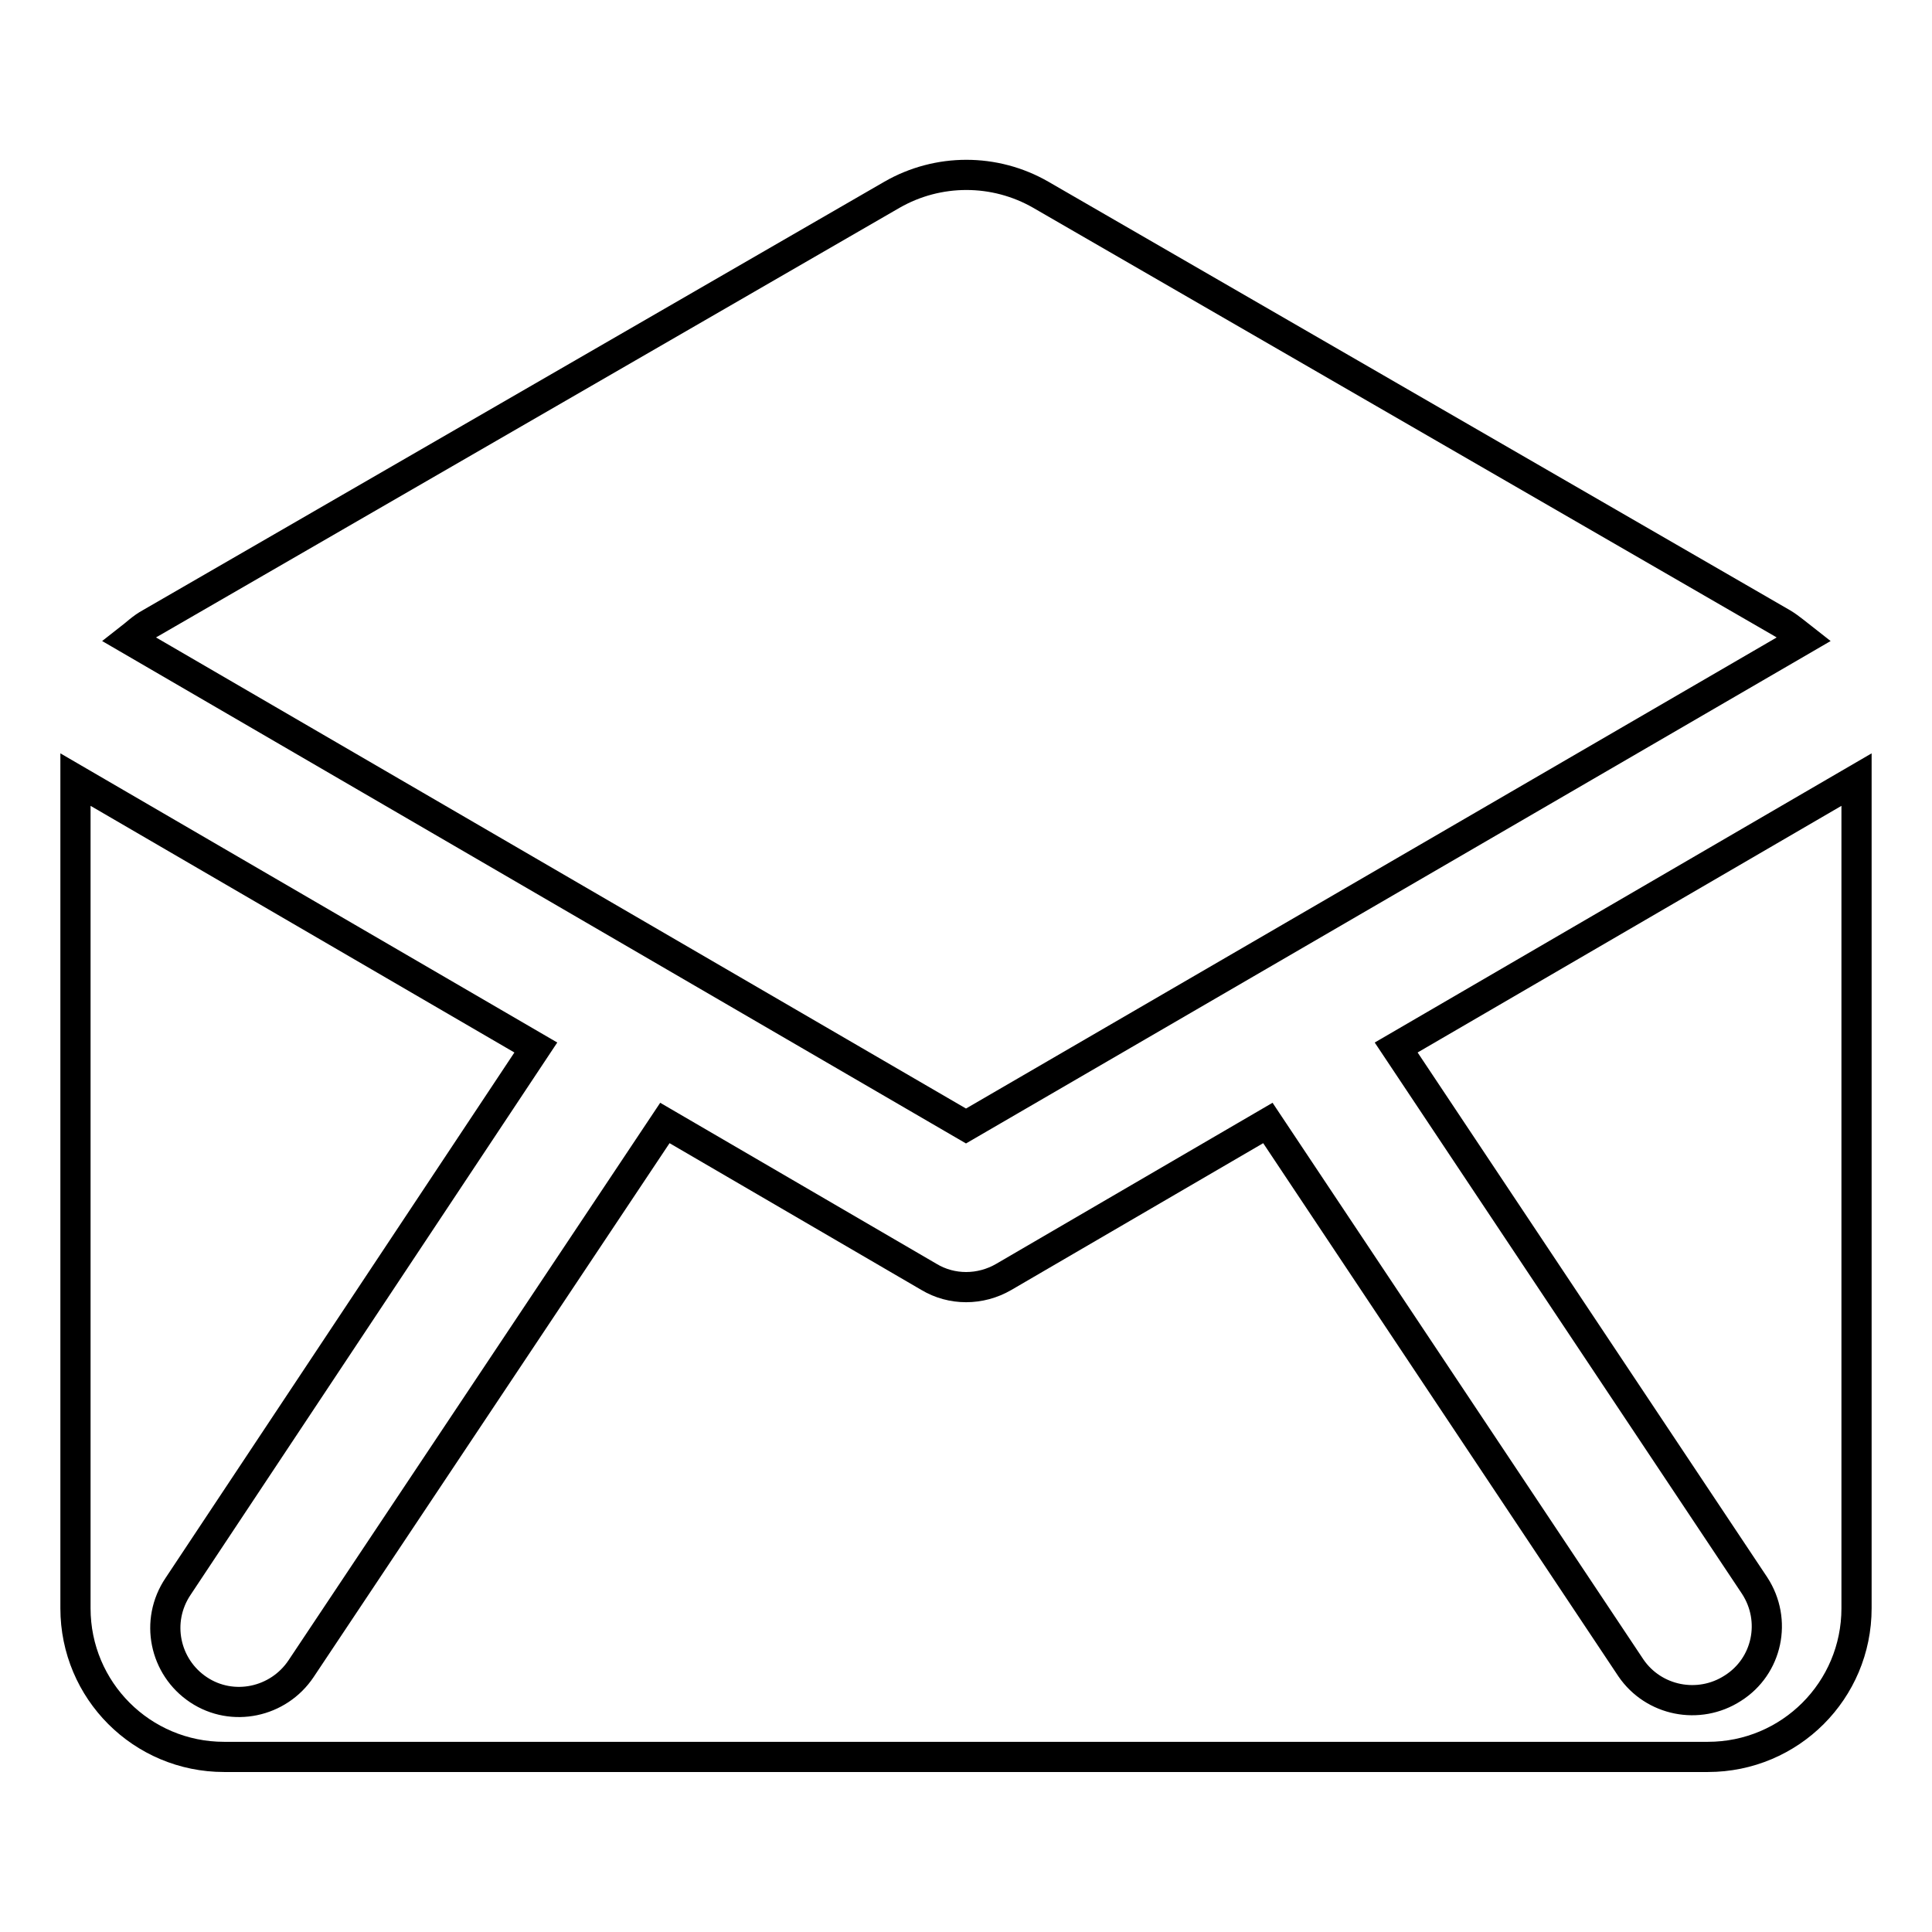 <?xml version="1.0" encoding="utf-8"?>
<!-- Svg Vector Icons : http://www.onlinewebfonts.com/icon -->
<!DOCTYPE svg PUBLIC "-//W3C//DTD SVG 1.1//EN" "http://www.w3.org/Graphics/SVG/1.1/DTD/svg11.dtd">
<svg version="1.1" xmlns="http://www.w3.org/2000/svg" xmlns:xlink="http://www.w3.org/1999/xlink" x="0px" y="0px" viewBox="0 0 256 256" enable-background="new 0 0 256 256" xml:space="preserve">
<g> <path stroke-width="4" fill-opacity="0" stroke="#000000"  d="M17.1,84.7c0.9-0.7,1.7-1.5,2.8-2.1l98.3-56.8c6.1-3.5,13.6-3.5,19.7,0l98.3,56.8c1,0.6,1.9,1.4,2.8,2.1 L128,149.2L17.1,84.7z M185,138.8l47.5,71.3c3,4.6,1.7,10.7-2.9,13.6c-4.5,2.9-10.5,1.7-13.5-2.7L168,148.8l0,0l-35,20.4 c-3.1,1.8-6.9,1.8-9.9,0l-35-20.4l0,0l-48.2,72.3c-3,4.5-9.1,5.8-13.6,2.8c0,0,0,0,0,0c-4.5-3-5.8-9.1-2.7-13.7L71,138.8l-61-35.5 v109.8c0,10.9,8.8,19.7,19.7,19.7l0,0h196.6c10.9,0,19.7-8.8,19.7-19.7l0,0V103.3L185,138.8L185,138.8z"/></g>
</svg>